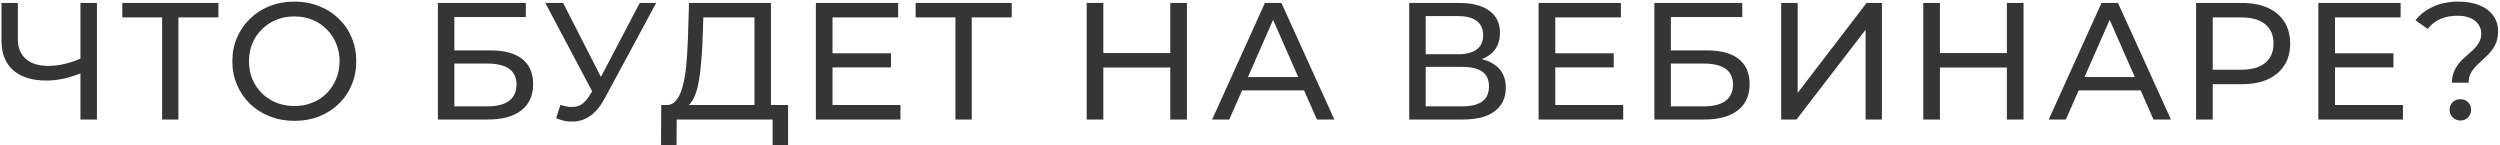 <?xml version="1.0" encoding="UTF-8"?> <svg xmlns="http://www.w3.org/2000/svg" width="1276" height="74" viewBox="0 0 1276 74" fill="none"> <path d="M42.505 36.86C39.162 38.277 35.904 39.353 32.73 40.09C29.614 40.77 26.582 41.11 23.636 41.11C16.382 41.11 10.744 39.353 6.721 35.84C2.754 32.327 0.771 27.312 0.771 20.795V1.5H9.101V19.86C9.101 24.28 10.46 27.68 13.181 30.06C15.9 32.44 19.697 33.63 24.57 33.63C27.46 33.63 30.407 33.262 33.41 32.525C36.471 31.788 39.446 30.712 42.336 29.295L42.505 36.86ZM41.06 61V1.5H49.475V61H41.06ZM82.738 61V6.685L84.863 8.895H62.423V1.5H111.468V8.895H89.028L91.068 6.685V61H82.738ZM150.294 61.68C145.761 61.68 141.539 60.915 137.629 59.385C133.776 57.855 130.433 55.73 127.599 53.01C124.766 50.233 122.556 47.003 120.969 43.32C119.383 39.637 118.589 35.613 118.589 31.25C118.589 26.887 119.383 22.863 120.969 19.18C122.556 15.497 124.766 12.295 127.599 9.575C130.433 6.798 133.776 4.645 137.629 3.115C141.483 1.585 145.704 0.82 150.294 0.82C154.828 0.82 158.993 1.585 162.789 3.115C166.643 4.588 169.986 6.713 172.819 9.49C175.709 12.21 177.919 15.412 179.449 19.095C181.036 22.778 181.829 26.83 181.829 31.25C181.829 35.67 181.036 39.722 179.449 43.405C177.919 47.088 175.709 50.318 172.819 53.095C169.986 55.815 166.643 57.94 162.789 59.47C158.993 60.943 154.828 61.68 150.294 61.68ZM150.294 54.115C153.581 54.115 156.613 53.548 159.389 52.415C162.223 51.282 164.659 49.695 166.699 47.655C168.796 45.558 170.411 43.122 171.544 40.345C172.734 37.568 173.329 34.537 173.329 31.25C173.329 27.963 172.734 24.932 171.544 22.155C170.411 19.378 168.796 16.97 166.699 14.93C164.659 12.833 162.223 11.218 159.389 10.085C156.613 8.952 153.581 8.385 150.294 8.385C146.951 8.385 143.863 8.952 141.029 10.085C138.253 11.218 135.816 12.833 133.719 14.93C131.623 16.97 129.979 19.378 128.789 22.155C127.656 24.932 127.089 27.963 127.089 31.25C127.089 34.537 127.656 37.568 128.789 40.345C129.979 43.122 131.623 45.558 133.719 47.655C135.816 49.695 138.253 51.282 141.029 52.415C143.863 53.548 146.951 54.115 150.294 54.115ZM223.497 61V1.5H268.377V8.725H231.912V25.725H250.442C257.525 25.725 262.909 27.198 266.592 30.145C270.275 33.092 272.117 37.37 272.117 42.98C272.117 48.76 270.105 53.208 266.082 56.325C262.115 59.442 256.42 61 248.997 61H223.497ZM231.912 54.285H248.657C253.587 54.285 257.299 53.35 259.792 51.48C262.342 49.61 263.617 46.833 263.617 43.15C263.617 36.01 258.63 32.44 248.657 32.44H231.912V54.285ZM286.058 53.52C289.004 54.597 291.724 54.88 294.218 54.37C296.711 53.803 298.949 51.905 300.933 48.675L303.823 44.085L304.673 43.15L326.518 1.5H334.933L308.498 50.46C306.514 54.2 304.191 57.033 301.528 58.96C298.921 60.83 296.088 61.85 293.028 62.02C290.024 62.247 286.964 61.68 283.848 60.32L286.058 53.52ZM304.418 50.715L278.323 1.5H287.418L309.093 43.915L304.418 50.715ZM385.08 57.005V8.895H358.985L358.56 21.39C358.39 25.583 358.107 29.607 357.71 33.46C357.37 37.313 356.86 40.798 356.18 43.915C355.5 46.975 354.537 49.497 353.29 51.48C352.1 53.463 350.57 54.682 348.7 55.135L339.52 53.605C341.73 53.775 343.543 53.038 344.96 51.395C346.433 49.695 347.567 47.343 348.36 44.34C349.21 41.28 349.833 37.738 350.23 33.715C350.627 29.635 350.91 25.272 351.08 20.625L351.675 1.5H393.495V57.005H385.08ZM337.395 74.005L337.48 53.605H402.25V74.005H394.345V61H345.385L345.3 74.005H337.395ZM424.156 27.17H454.756V34.395H424.156V27.17ZM424.921 53.605H459.601V61H416.421V1.5H458.411V8.895H424.921V53.605ZM487.654 61V6.685L489.779 8.895H467.339V1.5H516.384V8.895H493.944L495.984 6.685V61H487.654ZM597.312 1.5H605.812V61H597.312V1.5ZM563.142 61H554.642V1.5H563.142V61ZM598.077 34.48H562.292V27.085H598.077V34.48ZM618.673 61L645.618 1.5H654.033L681.063 61H672.138L648.083 6.26H651.483L627.428 61H618.673ZM630.148 46.125L632.443 39.325H665.933L668.398 46.125H630.148ZM719.26 61V1.5H744.845C751.305 1.5 756.376 2.803 760.06 5.41C763.743 8.017 765.585 11.813 765.585 16.8C765.585 21.673 763.828 25.413 760.315 28.02C756.801 30.57 752.183 31.845 746.46 31.845L747.99 29.295C754.62 29.295 759.691 30.627 763.205 33.29C766.775 35.897 768.56 39.722 768.56 44.765C768.56 49.865 766.69 53.86 762.95 56.75C759.266 59.583 753.77 61 746.46 61H719.26ZM727.675 54.285H746.29C750.823 54.285 754.223 53.463 756.49 51.82C758.813 50.12 759.975 47.542 759.975 44.085C759.975 40.628 758.813 38.107 756.49 36.52C754.223 34.933 750.823 34.14 746.29 34.14H727.675V54.285ZM727.675 27.68H744.25C748.386 27.68 751.531 26.858 753.685 25.215C755.895 23.572 757 21.163 757 17.99C757 14.76 755.895 12.323 753.685 10.68C751.531 9.037 748.386 8.215 744.25 8.215H727.675V27.68ZM793.046 27.17H823.646V34.395H793.046V27.17ZM793.811 53.605H828.491V61H785.311V1.5H827.301V8.895H793.811V53.605ZM844.389 61V1.5H889.269V8.725H852.804V25.725H871.334C878.417 25.725 883.801 27.198 887.484 30.145C891.167 33.092 893.009 37.37 893.009 42.98C893.009 48.76 890.997 53.208 886.974 56.325C883.007 59.442 877.312 61 869.889 61H844.389ZM852.804 54.285H869.549C874.479 54.285 878.191 53.35 880.684 51.48C883.234 49.61 884.509 46.833 884.509 43.15C884.509 36.01 879.522 32.44 869.549 32.44H852.804V54.285ZM909.112 61V1.5H917.527V47.4L952.717 1.5H960.537V61H952.207V15.185L916.932 61H909.112ZM1024.31 1.5H1032.81V61H1024.31V1.5ZM990.137 61H981.637V1.5H990.137V61ZM1025.07 34.48H989.287V27.085H1025.07V34.48ZM1045.67 61L1072.61 1.5H1081.03L1108.06 61H1099.13L1075.08 6.26H1078.48L1054.42 61H1045.67ZM1057.14 46.125L1059.44 39.325H1092.93L1095.39 46.125H1057.14ZM1120.88 61V1.5H1144.08C1149.3 1.5 1153.74 2.322 1157.43 3.965C1161.11 5.608 1163.94 7.988 1165.93 11.105C1167.91 14.222 1168.9 17.933 1168.9 22.24C1168.9 26.547 1167.91 30.258 1165.93 33.375C1163.94 36.435 1161.11 38.815 1157.43 40.515C1153.74 42.158 1149.3 42.98 1144.08 42.98H1125.55L1129.38 38.985V61H1120.88ZM1129.38 39.835L1125.55 35.585H1143.83C1149.27 35.585 1153.38 34.423 1156.15 32.1C1158.99 29.777 1160.4 26.49 1160.4 22.24C1160.4 17.99 1158.99 14.703 1156.15 12.38C1153.38 10.057 1149.27 8.895 1143.83 8.895H1125.55L1129.38 4.645V39.835ZM1191.01 27.17H1221.61V34.395H1191.01V27.17ZM1191.78 53.605H1226.46V61H1183.28V1.5H1225.27V8.895H1191.78V53.605ZM1251.47 42.215C1251.47 40.005 1251.84 38.078 1252.58 36.435C1253.32 34.792 1254.22 33.318 1255.3 32.015C1256.43 30.712 1257.65 29.522 1258.95 28.445C1260.26 27.312 1261.48 26.207 1262.61 25.13C1263.74 23.997 1264.65 22.807 1265.33 21.56C1266.07 20.313 1266.43 18.868 1266.43 17.225C1266.43 14.505 1265.36 12.295 1263.2 10.595C1261.05 8.895 1258.08 8.045 1254.28 8.045C1250.88 8.045 1247.93 8.612 1245.44 9.745C1242.95 10.878 1240.82 12.55 1239.06 14.76L1232.86 10.34C1235.24 7.337 1238.27 5.013 1241.95 3.37C1245.64 1.67 1249.94 0.82 1254.87 0.82C1258.95 0.82 1262.5 1.443 1265.5 2.69C1268.5 3.88 1270.83 5.608 1272.47 7.875C1274.17 10.085 1275.02 12.777 1275.02 15.95C1275.02 18.33 1274.65 20.37 1273.91 22.07C1273.18 23.77 1272.24 25.272 1271.11 26.575C1269.98 27.878 1268.76 29.097 1267.45 30.23C1266.21 31.363 1265.02 32.497 1263.88 33.63C1262.75 34.763 1261.82 36.01 1261.08 37.37C1260.34 38.73 1259.97 40.345 1259.97 42.215H1251.47ZM1255.81 61.51C1254.22 61.51 1252.89 60.972 1251.81 59.895C1250.79 58.818 1250.28 57.543 1250.28 56.07C1250.28 54.483 1250.79 53.18 1251.81 52.16C1252.89 51.14 1254.22 50.63 1255.81 50.63C1257.4 50.63 1258.7 51.14 1259.72 52.16C1260.74 53.18 1261.25 54.483 1261.25 56.07C1261.25 57.543 1260.74 58.818 1259.72 59.895C1258.7 60.972 1257.4 61.51 1255.81 61.51Z" fill="#353535"></path> </svg> 